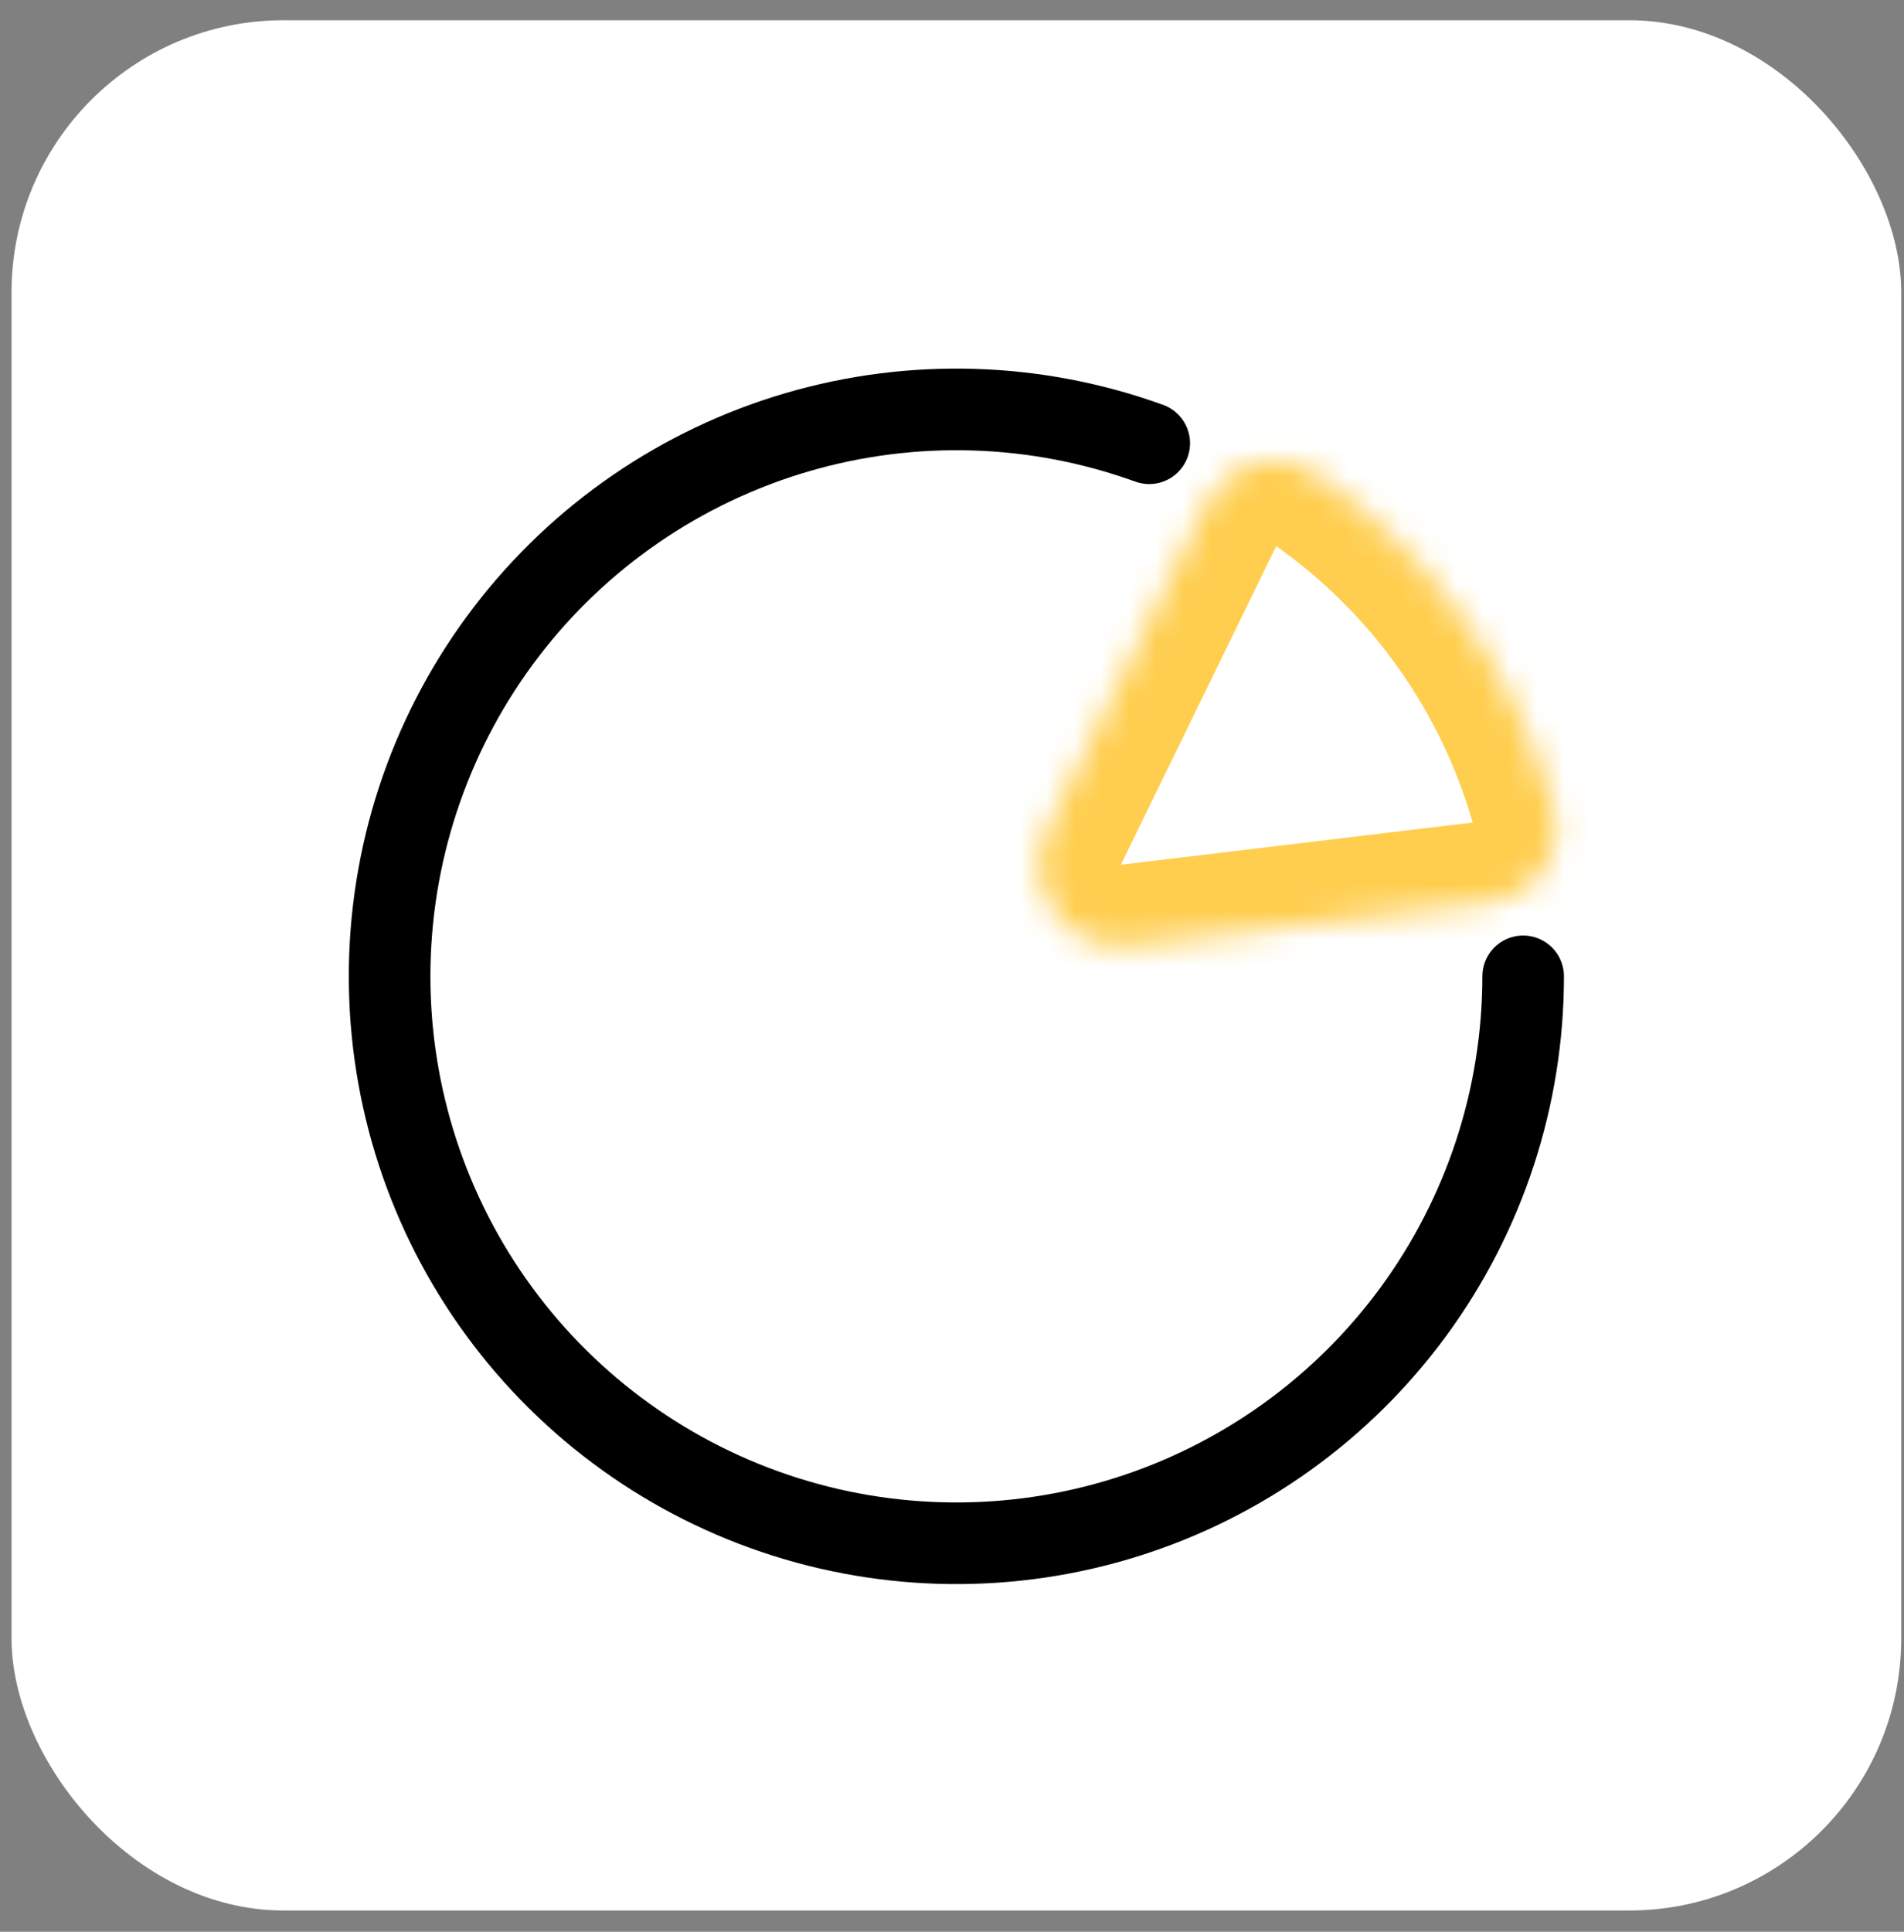 <svg width="70" height="71" viewBox="0 0 70 71" fill="none" xmlns="http://www.w3.org/2000/svg">
<rect x="0" y="0" width="70" height="71" fill="#808080" stroke="none"/>
<rect x="0.424" y="0.744" width="69.474" height="69.474" rx="10" fill="white"/>
<path d="M55.998 35.884C55.998 40.314 54.586 44.629 51.968 48.202C49.349 51.775 45.66 54.42 41.436 55.754C37.212 57.088 32.672 57.041 28.477 55.62C24.281 54.199 20.648 51.478 18.103 47.852C15.559 44.226 14.237 39.883 14.328 35.454C14.42 31.025 15.92 26.741 18.612 23.223C21.304 19.705 25.047 17.136 29.297 15.889C33.548 14.643 38.085 14.783 42.251 16.291" stroke="black" stroke-width="3" stroke-linecap="round"/>
<mask id="path-3-inside-1_0_1" fill="white">
<path d="M54.74 33.181C56.385 32.984 57.579 31.482 57.158 29.879C56.492 27.346 55.371 24.945 53.844 22.796C52.316 20.648 50.416 18.802 48.241 17.341C46.866 16.417 45.055 17.052 44.329 18.541L38.512 30.466C37.471 32.602 39.207 35.043 41.566 34.76L54.74 33.181Z"/>
</mask>
<path d="M54.74 33.181C56.385 32.984 57.579 31.482 57.158 29.879C56.492 27.346 55.371 24.945 53.844 22.796C52.316 20.648 50.416 18.802 48.241 17.341C46.866 16.417 45.055 17.052 44.329 18.541L38.512 30.466C37.471 32.602 39.207 35.043 41.566 34.76L54.74 33.181Z" stroke="#FFCE4F" stroke-width="6" mask="url(#path-3-inside-1_0_1)"/>
</svg>
